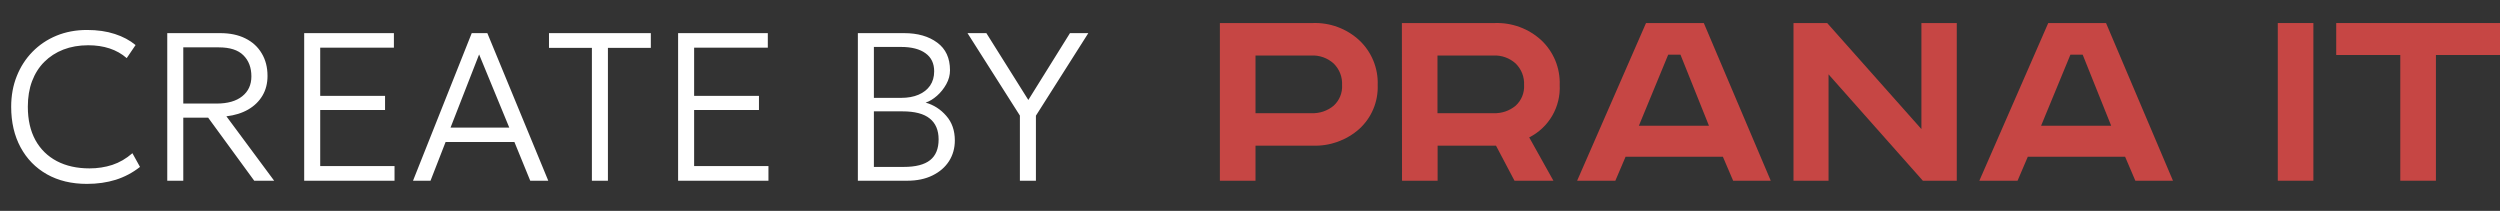 <?xml version="1.0" encoding="UTF-8"?> <svg xmlns="http://www.w3.org/2000/svg" width="166" height="14" viewBox="0 0 166 14" fill="none"><rect x="0" y="0" width="166" height="14" fill="#333333" stroke="none"/> <path d="M81 1.53H87.163C88.304 1.488 89.415 1.899 90.255 2.673C90.659 3.051 90.977 3.512 91.188 4.024C91.399 4.535 91.498 5.086 91.479 5.639C91.5 6.186 91.401 6.732 91.19 7.237C90.979 7.742 90.66 8.194 90.255 8.563C89.406 9.317 88.298 9.714 87.163 9.671H83.365V11.999H81V1.53ZM83.365 3.686V7.515H87.068C87.608 7.542 88.139 7.365 88.554 7.019C88.745 6.846 88.894 6.632 88.991 6.393C89.088 6.154 89.13 5.897 89.114 5.639C89.127 5.376 89.083 5.113 88.987 4.868C88.89 4.622 88.743 4.4 88.554 4.216C88.149 3.85 87.614 3.659 87.068 3.686H83.365Z" fill="#C64644"></path> <path d="M93.085 1.53H99.252C100.393 1.49 101.504 1.9 102.345 2.673C102.747 3.052 103.064 3.512 103.275 4.024C103.485 4.536 103.583 5.086 103.564 5.639C103.6 6.354 103.429 7.064 103.069 7.683C102.71 8.301 102.178 8.802 101.539 9.123L103.146 11.999H100.562L99.334 9.671H95.458V11.999H93.094L93.085 1.53ZM95.449 3.686V7.515H99.158C99.696 7.541 100.225 7.364 100.639 7.019C100.83 6.845 100.979 6.631 101.076 6.393C101.172 6.154 101.215 5.896 101.199 5.639C101.212 5.376 101.168 5.113 101.072 4.868C100.975 4.622 100.828 4.4 100.639 4.216C100.235 3.85 99.702 3.659 99.158 3.686H95.449Z" fill="#C64644"></path> <path d="M109.296 1.53H113.133L117.578 11.999H115.08L114.4 10.408H107.939L107.259 11.999H104.722L109.296 1.53ZM110.769 3.63L108.822 8.347H113.474L111.583 3.63H110.769Z" fill="#C64644"></path> <path d="M119.089 1.53H121.325L127.582 8.571V1.53H129.93V11.999H127.677L121.415 4.937V11.999H119.089V1.53Z" fill="#C64644"></path> <path d="M136.003 1.53H139.84L144.285 11.999H141.787L141.107 10.408H134.646L133.966 11.999H131.429L136.003 1.53ZM137.476 3.63L135.529 8.347H140.181L138.29 3.63H137.476Z" fill="#C64644"></path> <path d="M151.245 1.53H153.609V11.999H151.245V1.53Z" fill="#C64644"></path> <path d="M155.125 1.53H166V3.652H161.745V11.999H159.38V3.652H155.125V1.53Z" fill="#C64644"></path> <path d="M5.768 12.21C4.755 12.21 3.871 11.998 3.115 11.573C2.364 11.148 1.78 10.551 1.365 9.781C0.95 9.011 0.742 8.115 0.742 7.093C0.742 6.351 0.866 5.672 1.113 5.056C1.36 4.435 1.708 3.896 2.156 3.439C2.609 2.977 3.141 2.62 3.752 2.368C4.368 2.116 5.042 1.99 5.775 1.99C6.47 1.99 7.086 2.079 7.623 2.256C8.16 2.429 8.619 2.674 9.002 2.991L8.414 3.859C8.083 3.57 7.702 3.355 7.273 3.215C6.844 3.075 6.372 3.005 5.859 3.005C5.252 3.005 4.702 3.101 4.207 3.292C3.717 3.483 3.295 3.756 2.94 4.111C2.59 4.461 2.319 4.888 2.128 5.392C1.941 5.891 1.848 6.456 1.848 7.086C1.848 7.954 2.016 8.694 2.352 9.305C2.688 9.912 3.162 10.376 3.773 10.698C4.389 11.02 5.112 11.181 5.943 11.181C6.475 11.181 6.979 11.104 7.455 10.95C7.936 10.791 8.381 10.532 8.792 10.173L9.296 11.083C8.811 11.466 8.274 11.75 7.686 11.937C7.103 12.119 6.463 12.21 5.768 12.21ZM11.106 12V2.2H14.627C15.271 2.2 15.826 2.317 16.293 2.55C16.764 2.783 17.126 3.115 17.378 3.544C17.635 3.969 17.763 4.468 17.763 5.042C17.763 5.537 17.651 5.973 17.427 6.351C17.203 6.729 16.886 7.037 16.475 7.275C16.069 7.508 15.588 7.658 15.033 7.723L18.204 12H16.881L13.822 7.814H12.17V12H11.106ZM12.17 6.876H14.382C15.115 6.876 15.682 6.715 16.083 6.393C16.489 6.071 16.692 5.63 16.692 5.07C16.692 4.487 16.515 4.02 16.16 3.67C15.81 3.32 15.266 3.145 14.529 3.145H12.17V6.876ZM20.198 12V2.2H26.155V3.166H21.262V6.365H25.567V7.303H21.262V11.027H26.197V12H20.198ZM27.424 12L31.323 2.2H32.359L36.405 12H35.208L34.158 9.431H29.587L28.586 12H27.424ZM29.916 8.472H33.815L31.813 3.614L29.916 8.472ZM39.302 12V3.18H36.453V2.2H43.215V3.18H40.366V12H39.302ZM45.026 12V2.2H50.983V3.166H46.09V6.365H50.395V7.303H46.09V11.027H51.025V12H45.026ZM56.962 12V2.2H60.035C60.935 2.2 61.668 2.41 62.233 2.83C62.797 3.245 63.08 3.857 63.08 4.664C63.08 4.986 62.998 5.294 62.834 5.588C62.671 5.882 62.466 6.139 62.218 6.358C61.971 6.577 61.719 6.729 61.462 6.813C62.004 6.967 62.461 7.261 62.834 7.695C63.212 8.124 63.401 8.668 63.401 9.326C63.401 9.835 63.273 10.292 63.017 10.698C62.76 11.099 62.394 11.417 61.917 11.65C61.446 11.883 60.886 12 60.237 12H56.962ZM58.026 11.083H60.014C60.797 11.083 61.379 10.934 61.757 10.635C62.135 10.336 62.324 9.877 62.324 9.256C62.324 8.645 62.127 8.183 61.736 7.87C61.348 7.553 60.744 7.394 59.922 7.394H58.026V11.083ZM58.026 6.498H59.839C60.282 6.498 60.667 6.428 60.993 6.288C61.32 6.148 61.575 5.947 61.757 5.686C61.938 5.42 62.029 5.103 62.029 4.734C62.029 4.211 61.838 3.812 61.456 3.537C61.073 3.257 60.529 3.117 59.825 3.117H58.026V6.498ZM67.721 12V7.674L64.242 2.2H65.495L68.281 6.638L71.046 2.2H72.264L68.785 7.681V12H67.721Z" fill="white"></path> </svg> 